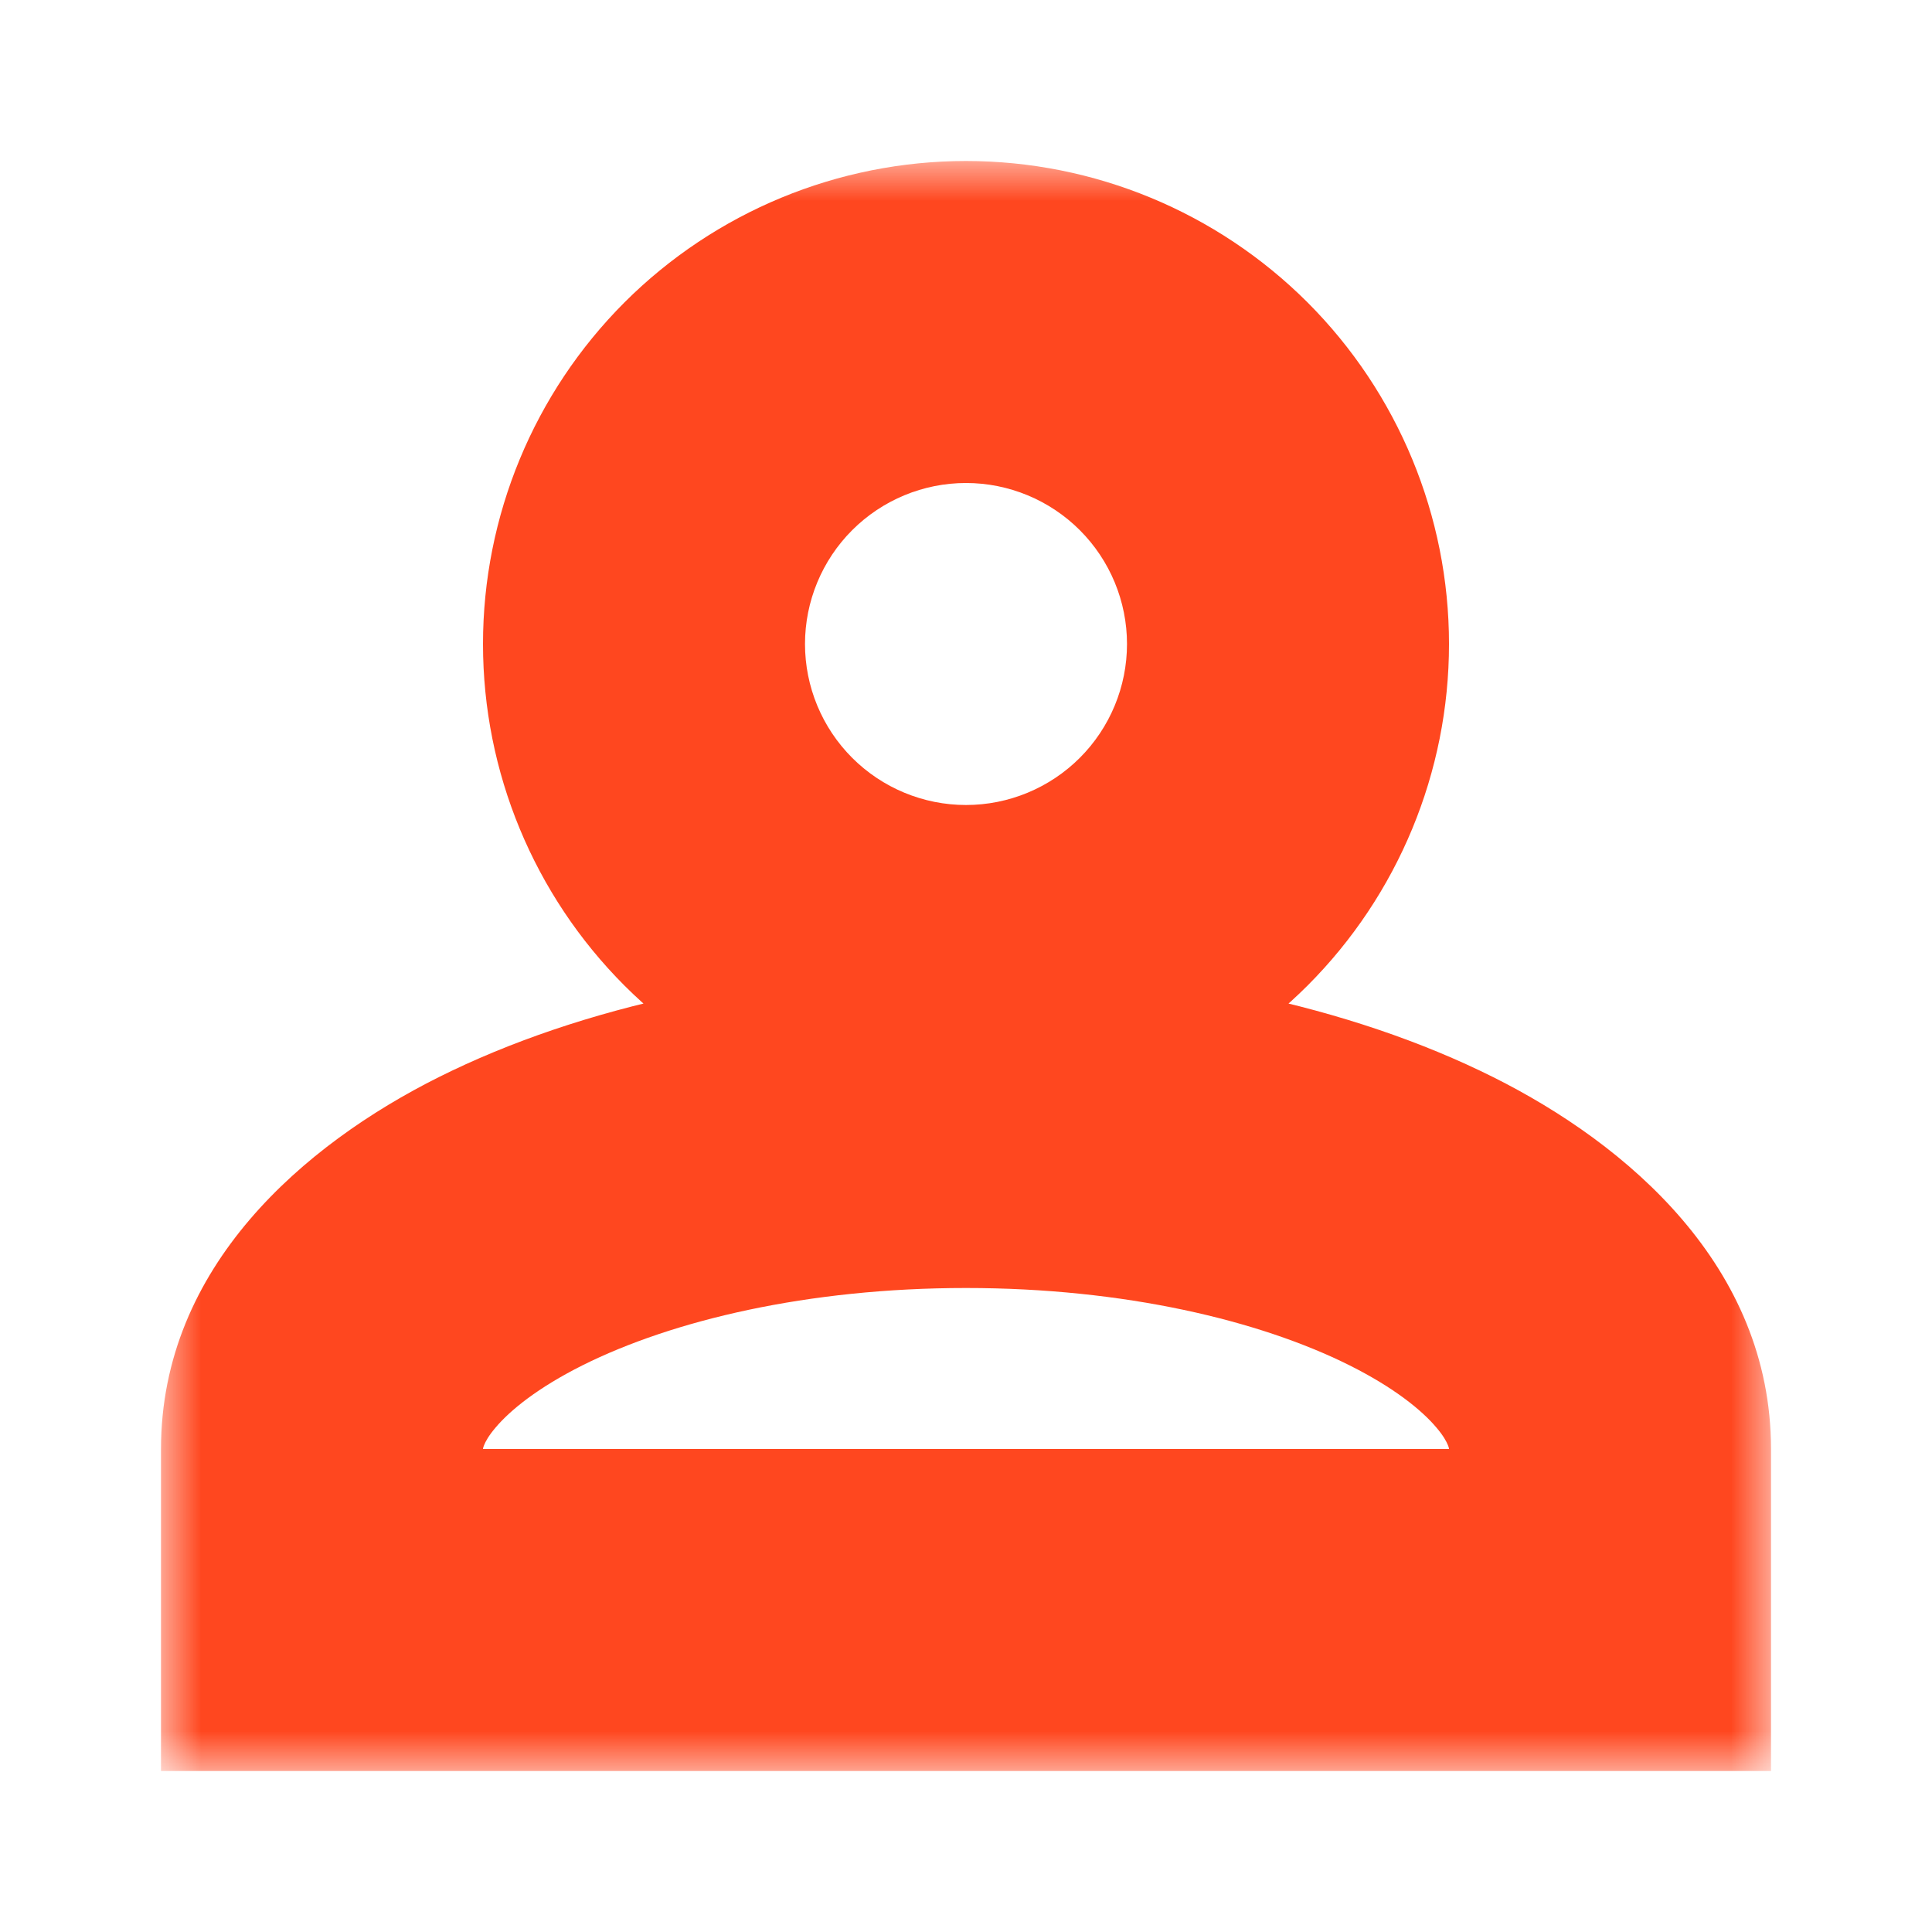 <svg width="24" height="24" viewBox="0 0 24 24" fill="none" xmlns="http://www.w3.org/2000/svg">
<mask id="path-1-outside-1_111_562" maskUnits="userSpaceOnUse" x="2" y="2" width="20" height="20" fill="black">
<rect fill="white" x="2" y="2" width="20" height="20"/>
<path d="M12 4C13.061 4 14.078 4.421 14.828 5.172C15.579 5.922 16 6.939 16 8C16 9.061 15.579 10.078 14.828 10.828C14.078 11.579 13.061 12 12 12C10.939 12 9.922 11.579 9.172 10.828C8.421 10.078 8 9.061 8 8C8 6.939 8.421 5.922 9.172 5.172C9.922 4.421 10.939 4 12 4ZM12 14C16.42 14 20 15.79 20 18V20H4V18C4 15.79 7.58 14 12 14Z"/>
</mask>
<path d="M16 8H18H16ZM12 12V14V12ZM8 8H6H8ZM20 20V22H22V20H20ZM4 20H2V22H4V20ZM12 6C12.53 6 13.039 6.211 13.414 6.586L16.243 3.757C15.117 2.632 13.591 2 12 2V6ZM13.414 6.586C13.789 6.961 14 7.47 14 8H18C18 6.409 17.368 4.883 16.243 3.757L13.414 6.586ZM14 8C14 8.53 13.789 9.039 13.414 9.414L16.243 12.243C17.368 11.117 18 9.591 18 8H14ZM13.414 9.414C13.039 9.789 12.53 10 12 10V14C13.591 14 15.117 13.368 16.243 12.243L13.414 9.414ZM12 10C11.47 10 10.961 9.789 10.586 9.414L7.757 12.243C8.883 13.368 10.409 14 12 14V10ZM10.586 9.414C10.211 9.039 10 8.53 10 8H6C6 9.591 6.632 11.117 7.757 12.243L10.586 9.414ZM10 8C10 7.47 10.211 6.961 10.586 6.586L7.757 3.757C6.632 4.883 6 6.409 6 8H10ZM10.586 6.586C10.961 6.211 11.47 6 12 6V2C10.409 2 8.883 2.632 7.757 3.757L10.586 6.586ZM12 16C13.967 16 15.648 16.403 16.763 16.96C17.32 17.239 17.662 17.518 17.844 17.734C17.932 17.837 17.97 17.911 17.986 17.951C18.001 17.986 18 18 18 18H22C22 15.73 20.213 14.213 18.552 13.382C16.772 12.492 14.453 12 12 12V16ZM18 18V20H22V18H18ZM20 18H4V22H20V18ZM6 20V18H2V20H6ZM6 18C6 18 5.999 17.986 6.014 17.951C6.03 17.911 6.068 17.837 6.156 17.734C6.338 17.518 6.68 17.239 7.237 16.96C8.352 16.403 10.033 16 12 16V12C9.547 12 7.228 12.492 5.448 13.382C3.787 14.213 2 15.73 2 18H6Z" fill="#FF471F" mask="url(#path-1-outside-1_111_562)"/>
</svg>
